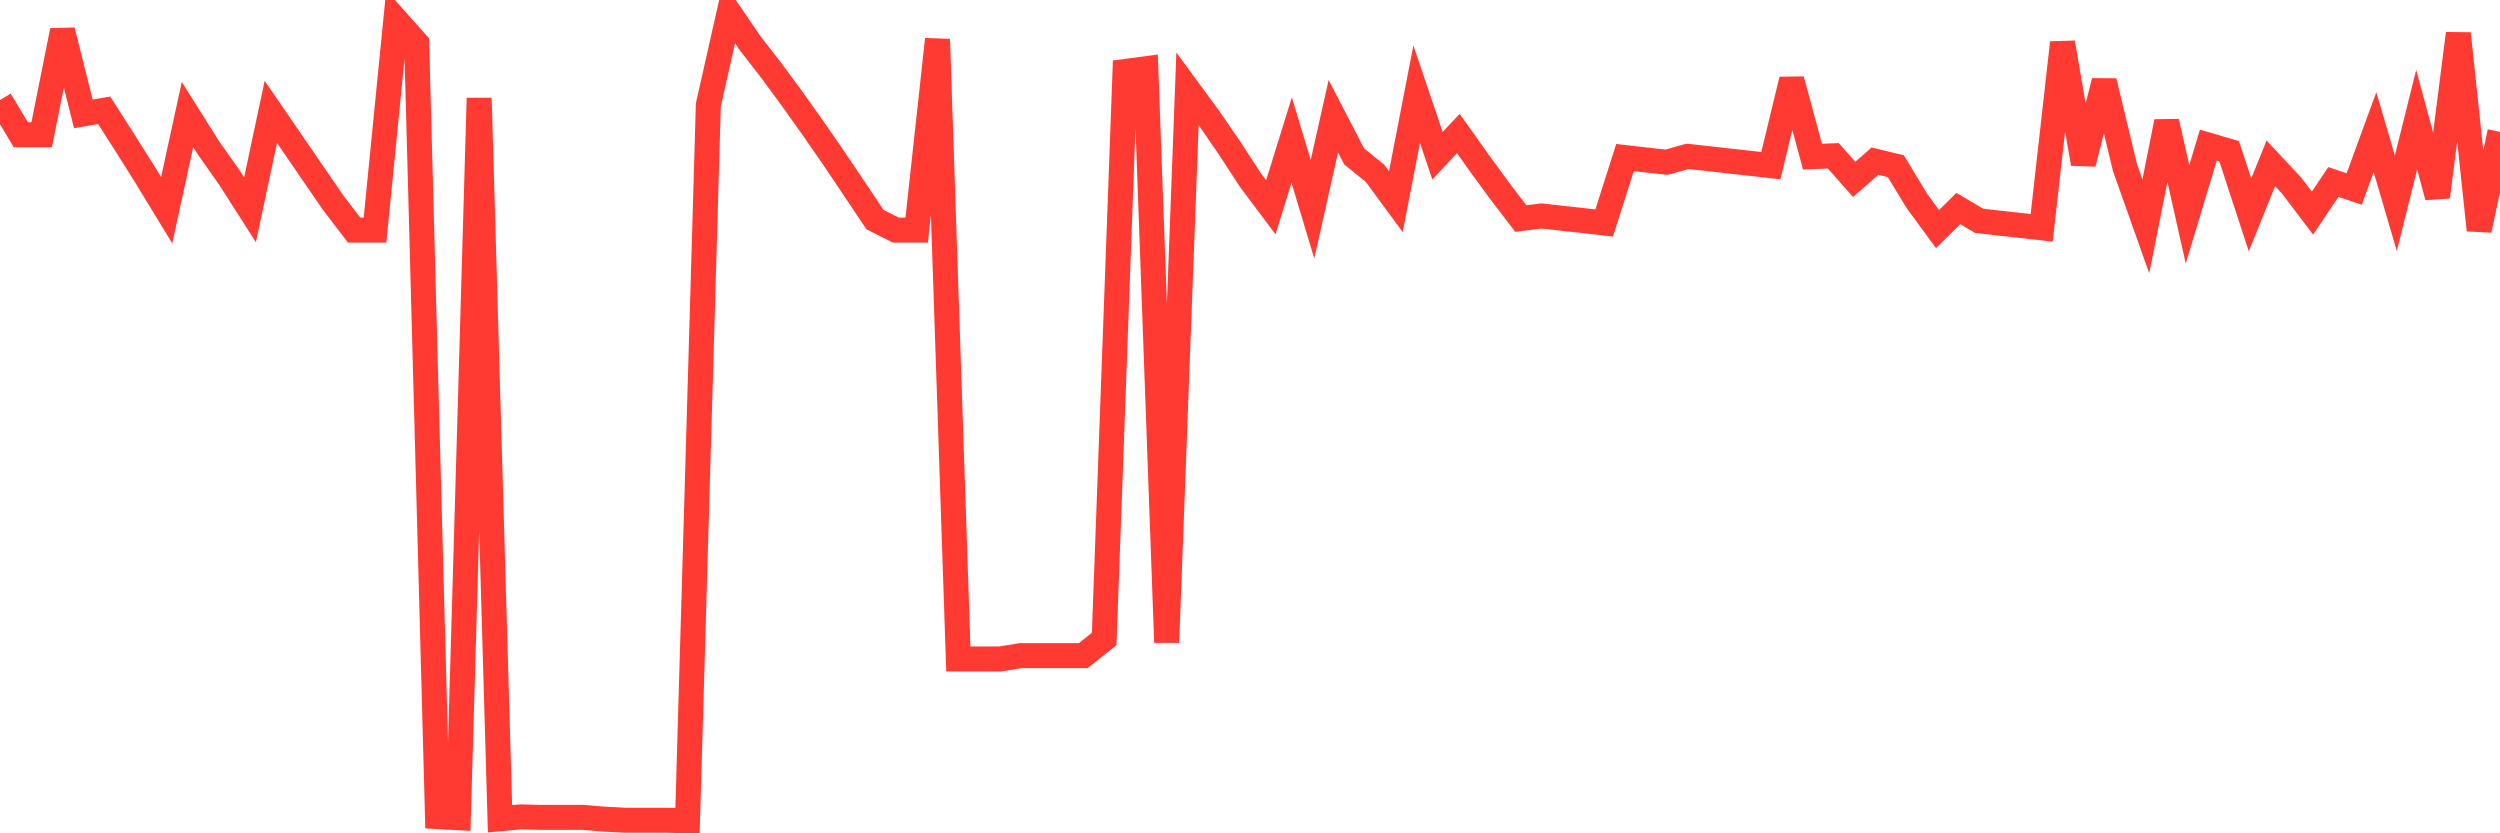 <svg
  xmlns="http://www.w3.org/2000/svg"
  xmlns:xlink="http://www.w3.org/1999/xlink"
  width="120"
  height="40"
  viewBox="0 0 120 40"
  preserveAspectRatio="none"
>
  <polyline
    points="0,4.801 1,6.468 2,6.468 3,1.464 4,5.468 5,5.292 6,6.86 7,8.449 8,10.09 9,5.497 10,7.087 11,8.508 12,10.072 13,5.369 14,6.827 15,8.285 16,9.742 17,11.046 18,11.046 19,0.952 20,2.072 21,39.195 22,39.25 23,4.71 24,39.301 25,39.21 26,39.235 27,39.235 28,39.235 29,39.319 30,39.371 31,39.371 32,39.371 33,39.4 34,5.032 35,0.6 36,2.065 37,3.354 38,4.71 39,6.116 40,7.559 41,9.046 42,10.541 43,11.046 44,11.046 45,1.886 46,31.631 47,31.631 48,31.631 49,31.47 50,31.47 51,31.47 52,31.47 53,30.672 54,3.431 55,3.299 56,30.836 57,4.263 58,5.625 59,7.076 60,8.614 61,9.947 62,6.724 63,10.043 64,5.578 65,7.508 66,8.318 67,9.68 68,4.519 69,7.475 70,6.409 71,7.816 72,9.186 73,10.49 74,10.365 75,10.479 76,10.588 77,10.702 78,7.563 79,7.677 80,7.786 81,7.504 82,7.614 83,7.728 84,7.838 85,7.951 86,3.823 87,7.519 88,7.479 89,8.611 90,7.735 91,7.977 92,9.629 93,10.995 94,10.01 95,10.599 96,10.713 97,10.823 98,10.936 99,2.047 100,7.856 101,3.897 102,8.046 103,10.863 104,5.838 105,10.288 106,6.966 107,7.259 108,10.314 109,7.841 110,8.911 111,10.229 112,8.735 113,9.072 114,6.343 115,9.757 116,5.743 117,9.453 118,1.611 119,11.046 120,6.329"
    fill="none"
    stroke="#ff3a33"
    stroke-width="1.2"
  >
  </polyline>
</svg>